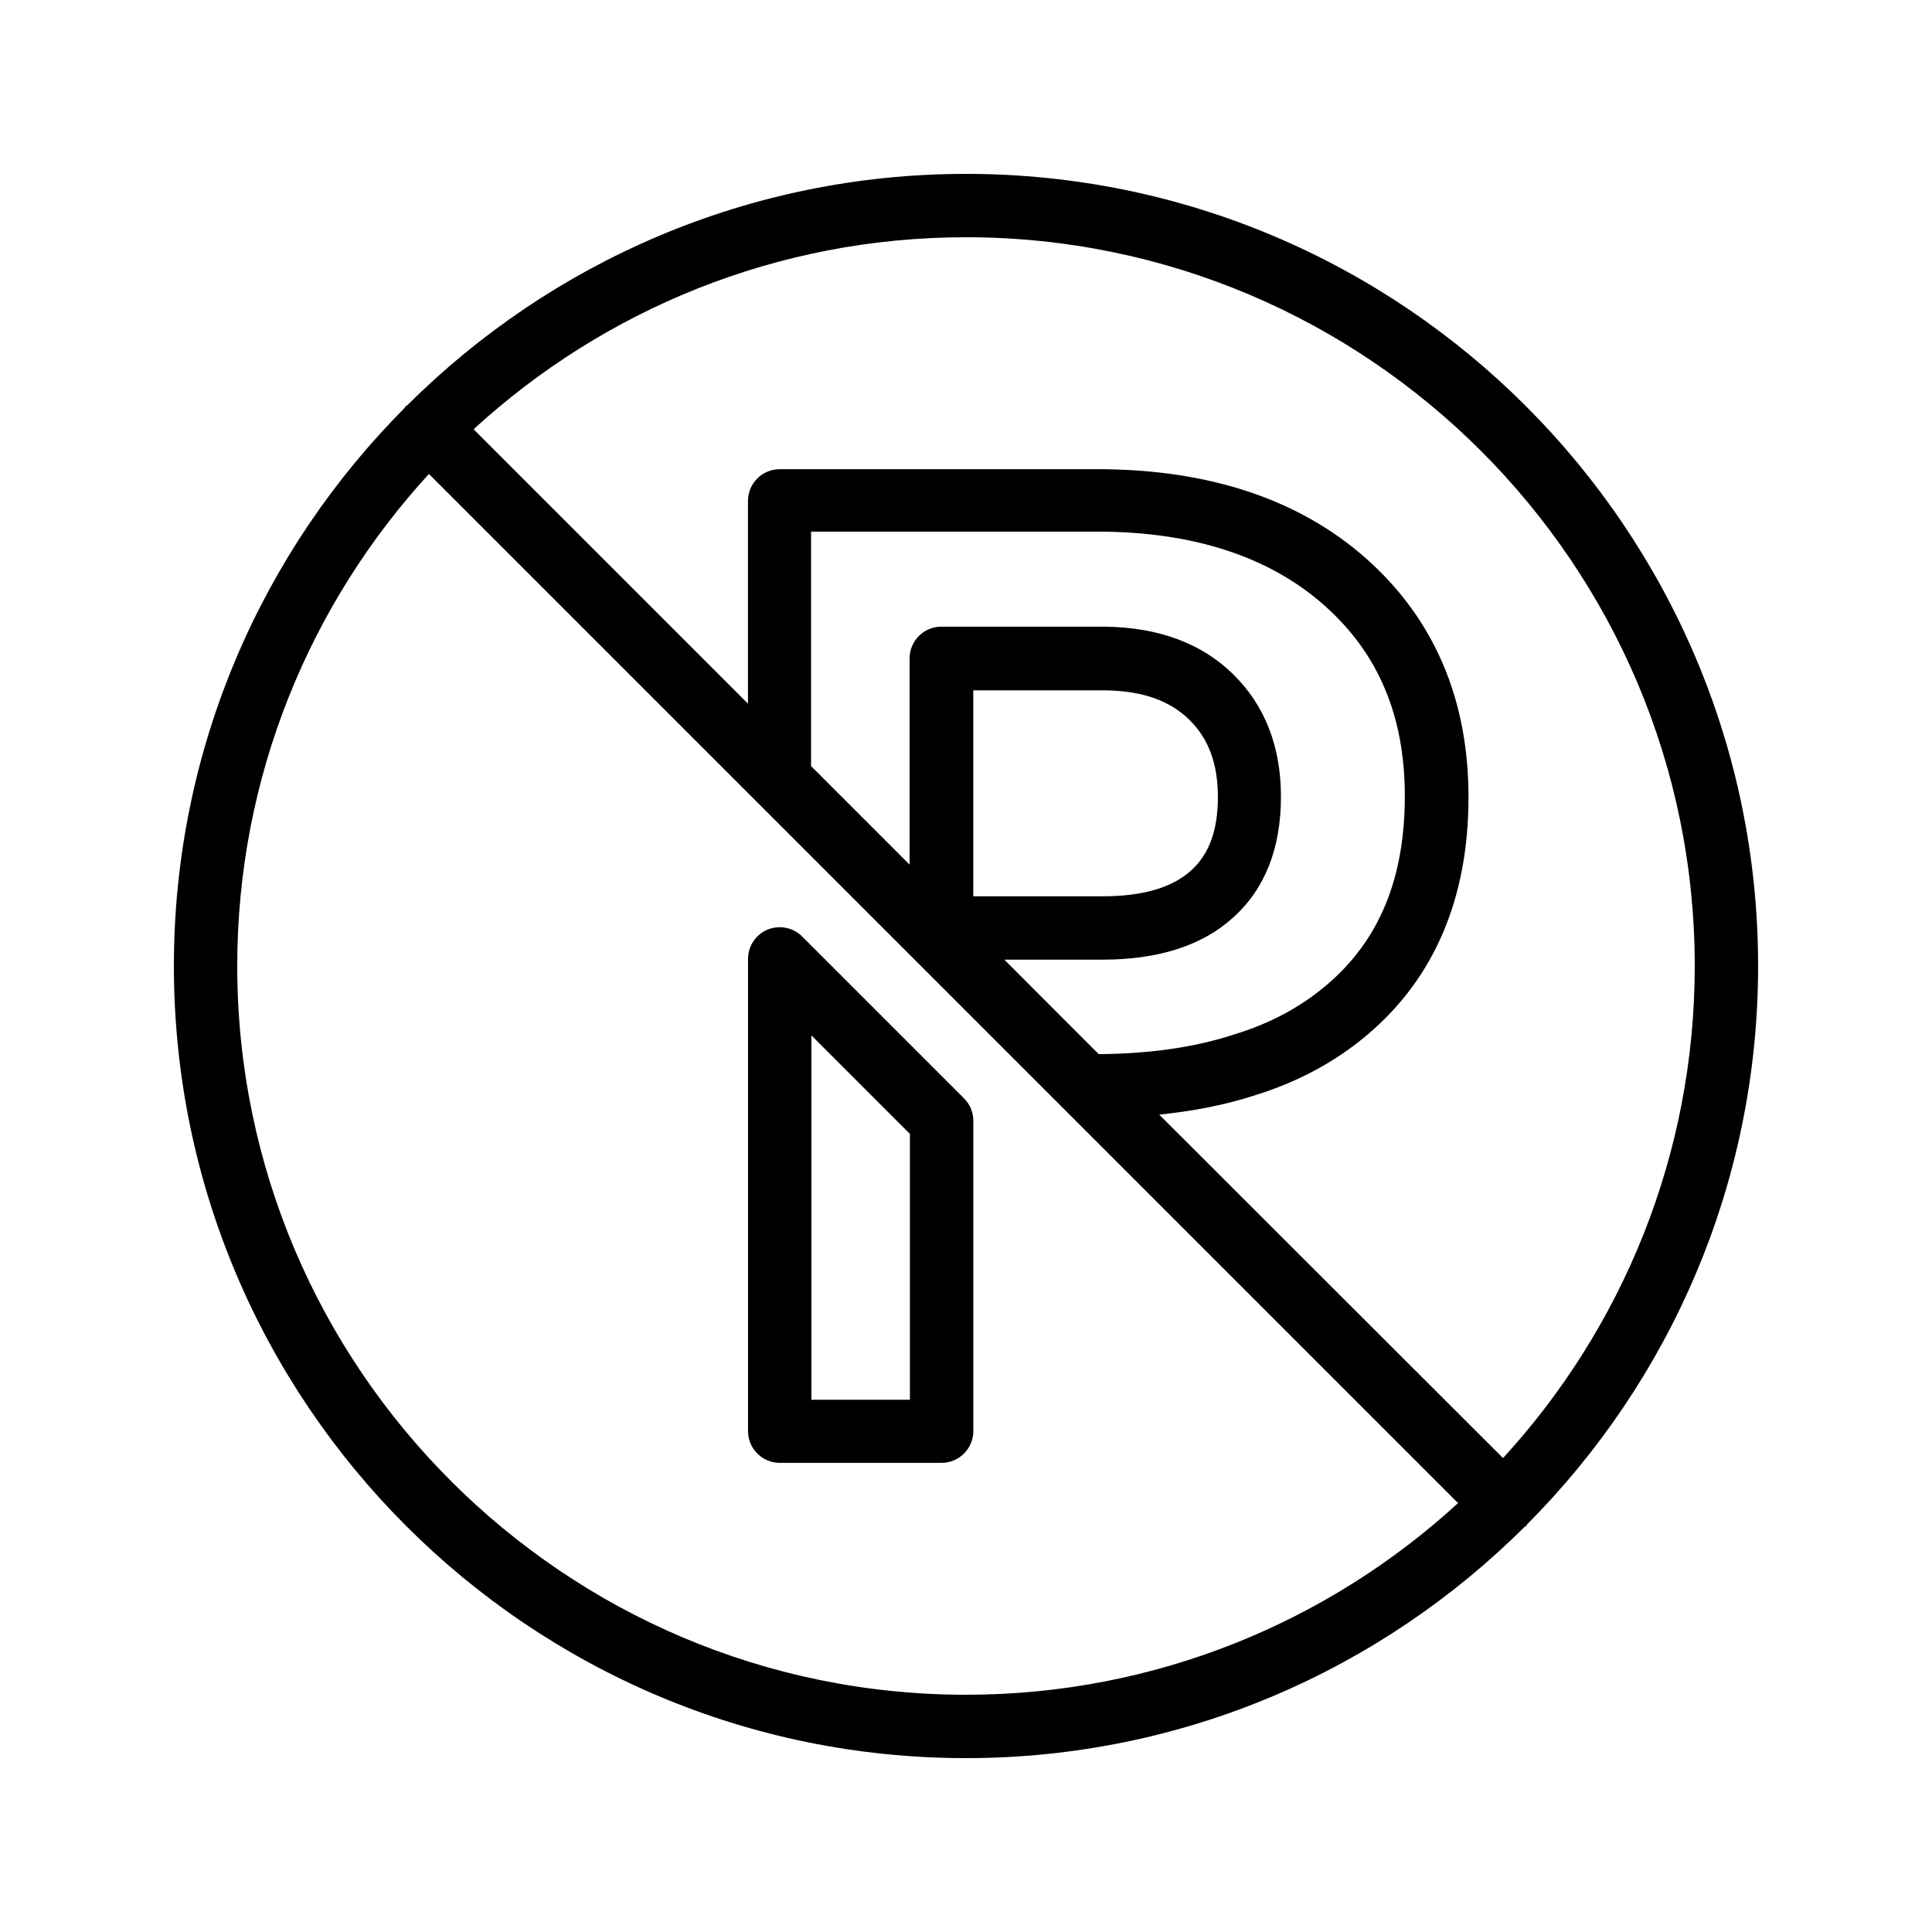 <?xml version="1.0" encoding="UTF-8"?>
<!-- Uploaded to: SVG Repo, www.svgrepo.com, Generator: SVG Repo Mixer Tools -->
<svg fill="#000000" width="800px" height="800px" version="1.1" viewBox="144 144 512 512" xmlns="http://www.w3.org/2000/svg">
 <g>
  <path d="m400 190.08c-57.688 0-110 23.426-147.95 61.211-0.168 0.168-0.336 0.168-0.504 0.336s-0.168 0.336-0.336 0.504c-37.703 37.871-61.129 90.184-61.129 147.87 0 115.79 94.129 209.92 209.92 209.92 57.688 0 110-23.426 147.95-61.211 0.168-0.168 0.336-0.168 0.504-0.336s0.168-0.336 0.336-0.504c37.699-37.875 61.125-90.188 61.125-147.87 0-115.79-94.129-209.92-209.92-209.92zm-193.13 209.92c0-50.215 19.312-96.059 50.801-130.4l272.73 272.73c-34.344 31.484-80.191 50.797-130.4 50.797-106.47 0-193.13-86.656-193.13-193.12zm203.29-1.68h26.031c14.695 0 26.367-3.695 34.512-11.082 8.48-7.559 12.762-18.391 12.762-32.074 0-13.352-4.281-24.266-12.68-32.496-8.312-8.145-19.566-12.344-33.672-12.594h-43.664c-4.617 0-8.398 3.777-8.398 8.398v54.664l-26.113-26.113v-62.137h75.824c25.273 0 45.512 6.551 60.121 19.48 14.441 12.762 21.41 29.391 21.41 50.633 0 21.832-6.801 38.289-20.824 50.129-6.887 5.793-14.777 10.078-24.434 13.016-10.16 3.359-22.25 5.121-35.855 5.207zm-8.23-16.793v-54.578h35.184c9.656 0.168 16.879 2.688 22.082 7.809 5.121 5.039 7.559 11.672 7.559 20.488s-2.352 15.199-7.137 19.48c-5.039 4.535-12.848 6.801-23.344 6.801zm140.39 148.88-91.105-91.023c9.07-0.922 17.551-2.602 25.105-5.039 11.504-3.527 21.664-8.984 30.145-16.207 17.719-15.031 26.703-36.191 26.703-62.891 0-26.031-9.152-47.273-27.121-63.227-17.719-15.703-41.73-23.68-71.207-23.68h-84.219c-4.617 0-8.398 3.777-8.398 8.398v53.738l-72.715-72.715c34.426-31.574 80.273-50.887 130.49-50.887 106.47 0 193.13 86.656 193.13 193.13-0.004 50.211-19.316 96.059-50.805 130.4z"/>
  <path d="m399.5 435.1-42.906-42.906c-2.434-2.434-6.047-3.106-9.152-1.848s-5.207 4.367-5.207 7.727v125.2c0 4.617 3.777 8.398 8.398 8.398h42.906c4.617 0 8.398-3.777 8.398-8.398v-82.289c-0.004-2.184-0.844-4.285-2.438-5.879zm-14.359 79.852h-26.113v-96.562l26.113 26.113z"/>
 </g>
</svg>